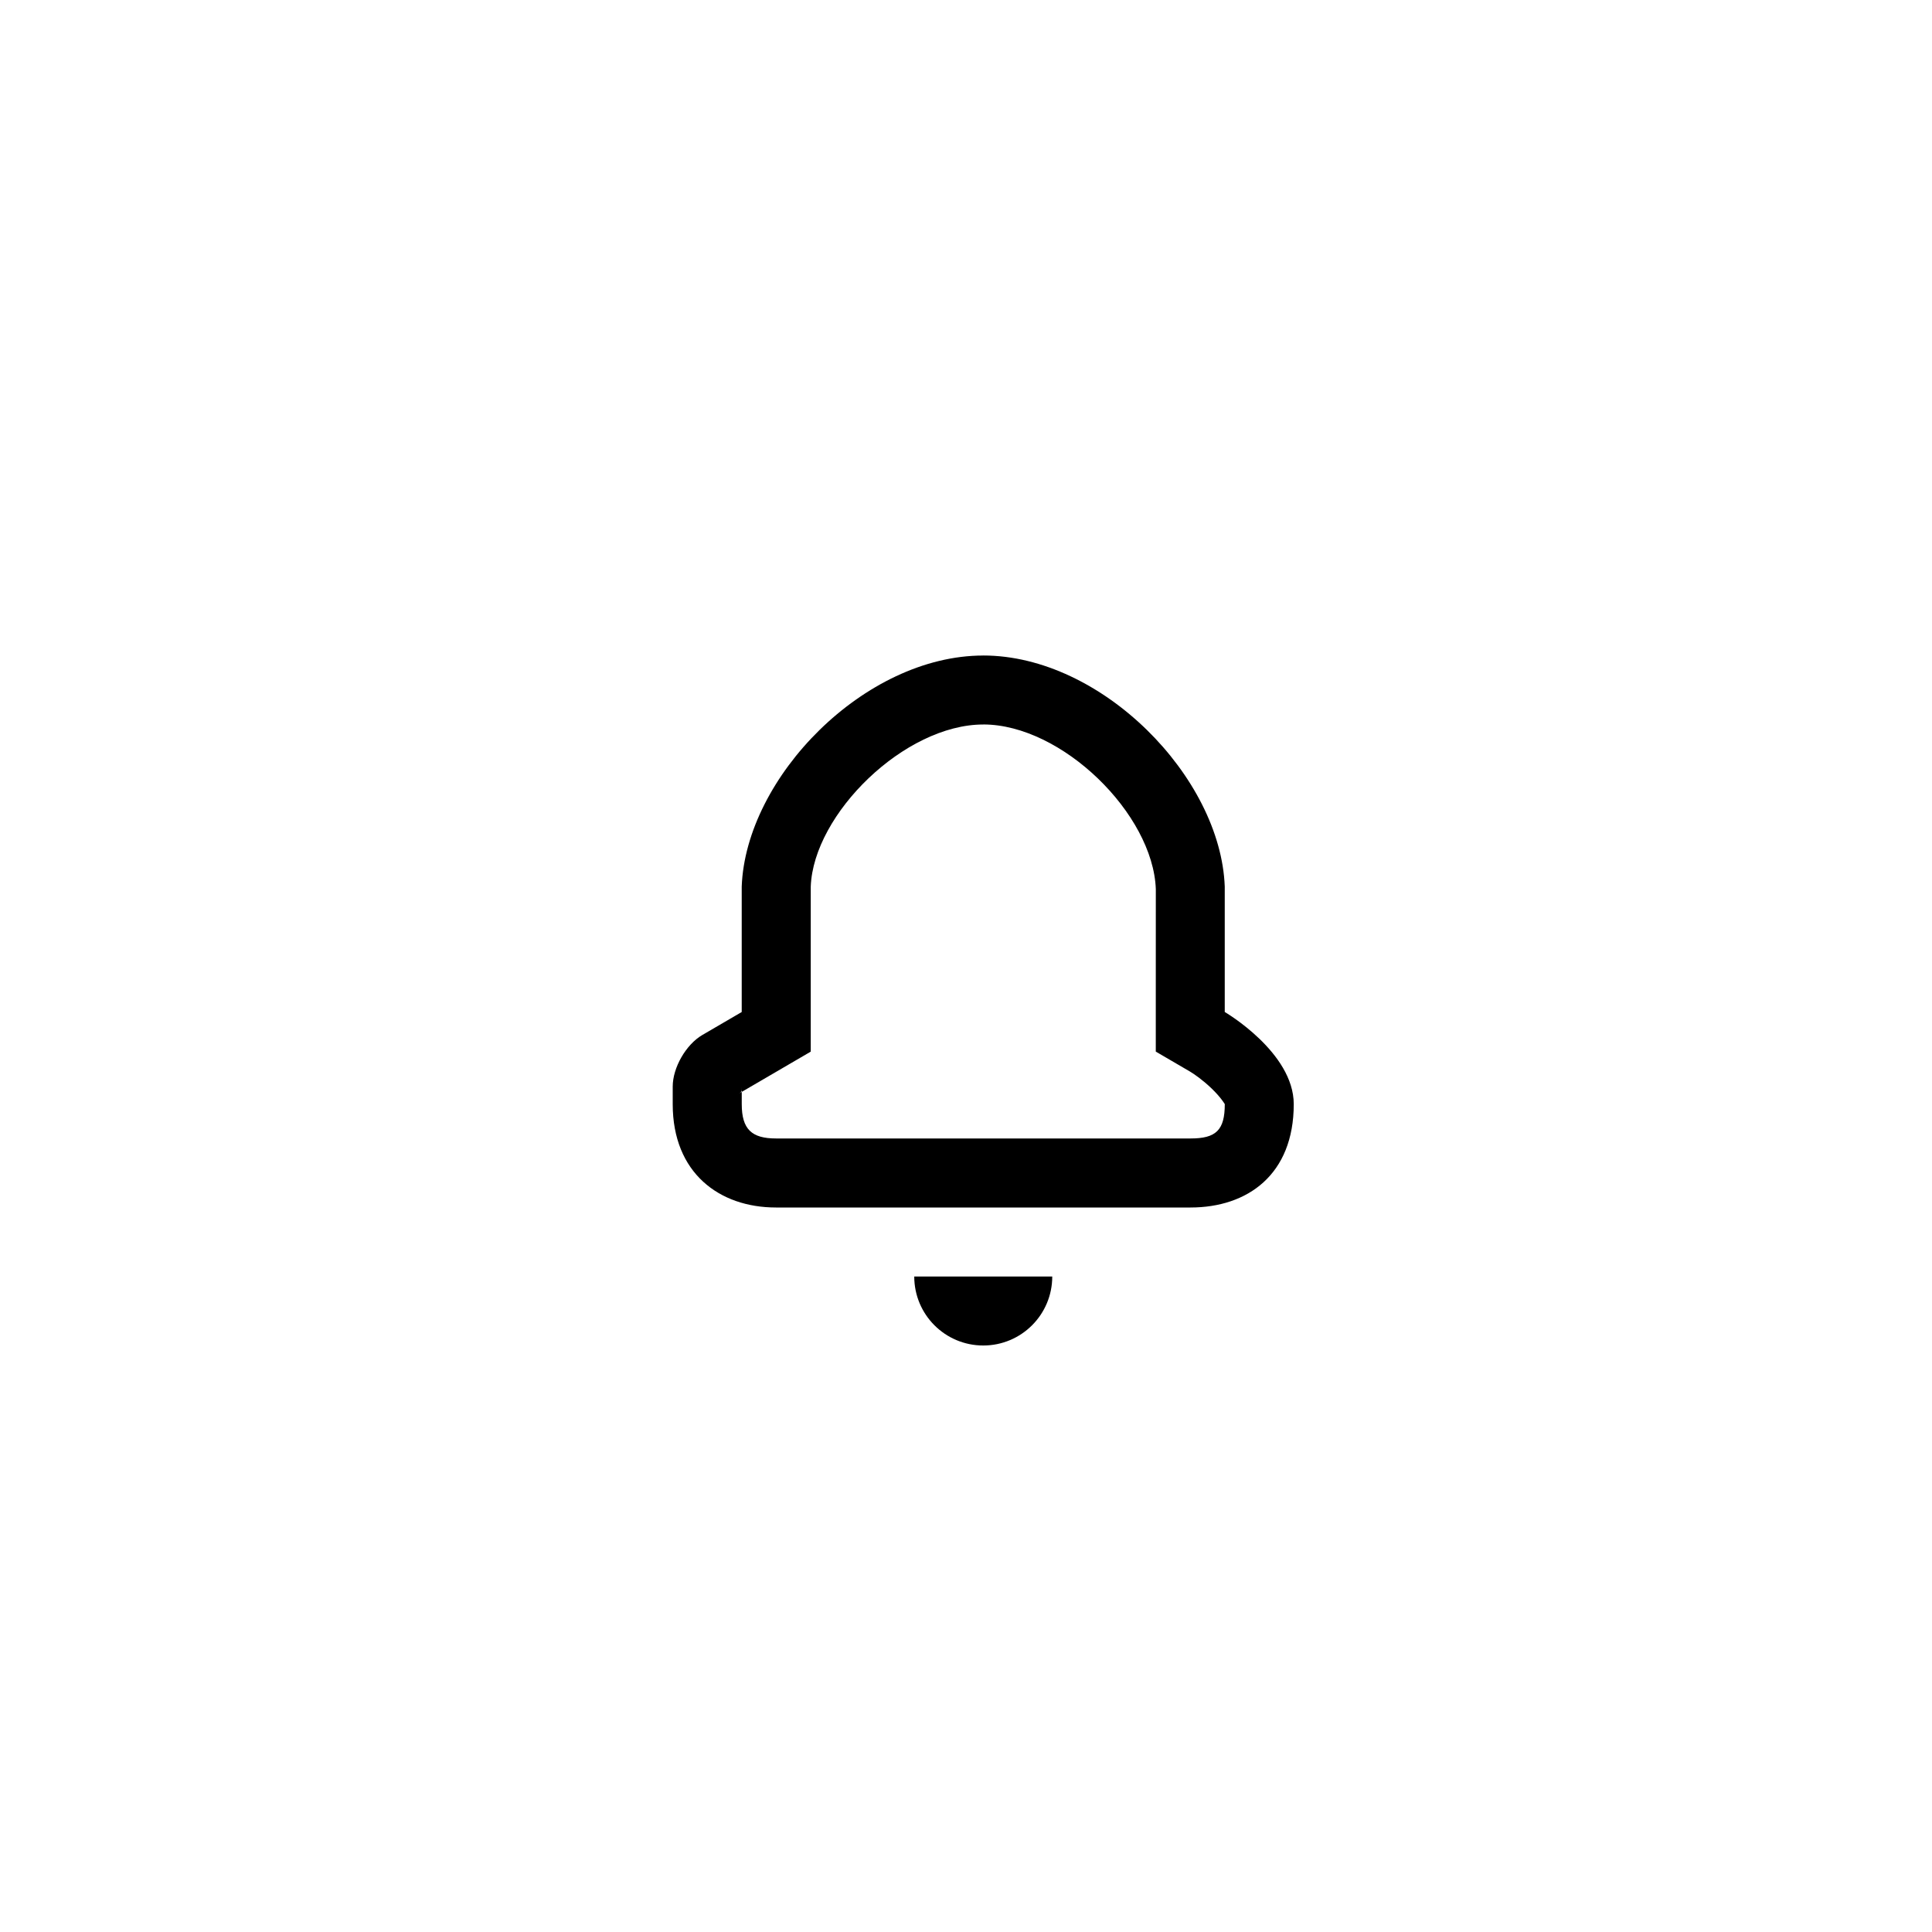 <?xml version="1.0" encoding="utf-8"?><!-- Скачано с сайта svg4.ru / Downloaded from svg4.ru -->
<svg width="800px" height="800px" viewBox="-0.5 0 56 56" xmlns="http://www.w3.org/2000/svg"><defs><filter id="a" width="200%" height="200%" x="-50%" y="-50%" filterUnits="objectBoundingBox"><feOffset dy="1" in="SourceAlpha" result="shadowOffsetOuter1"/><feGaussianBlur stdDeviation="10" in="shadowOffsetOuter1" result="shadowBlurOuter1"/><feColorMatrix values="0 0 0 0 0 0 0 0 0 0 0 0 0 0 0 0 0 0 0.1 0" in="shadowBlurOuter1" result="shadowMatrixOuter1"/><feMerge><feMergeNode in="shadowMatrixOuter1"/><feMergeNode in="SourceGraphic"/></feMerge></filter></defs><path fill-rule="evenodd" d="M28 38c1.105 0 2-.895 2-2h-4c0 1.105.895 2 2 2zm0-20c3.441 0 6.882 3.529 7 6.697v3.636s2 1.167 2 2.672c0 2.043-1.34 2.995-2.993 2.995h-12.015c-1.64 0-2.993-1-2.993-2.995v-.509c0-.552.385-1.22.86-1.497l1.14-.665v-3.636c.118-3.168 3.559-6.697 7-6.697zm0 2c-2.277 0-4.92 2.589-5 4.697v4.785l-.992.579-1.14.665c.139-.081.132-.07.132-.231v.509c0 .729.289.995.993.995h12.015c.735 0 .993-.235.993-.995 0-.002-.115-.198-.385-.457-.244-.234-.498-.414-.623-.487l-.992-.579v-1.149l.001-3.562c-.081-2.183-2.724-4.771-5.001-4.771z" filter="url(#a)"/></svg>